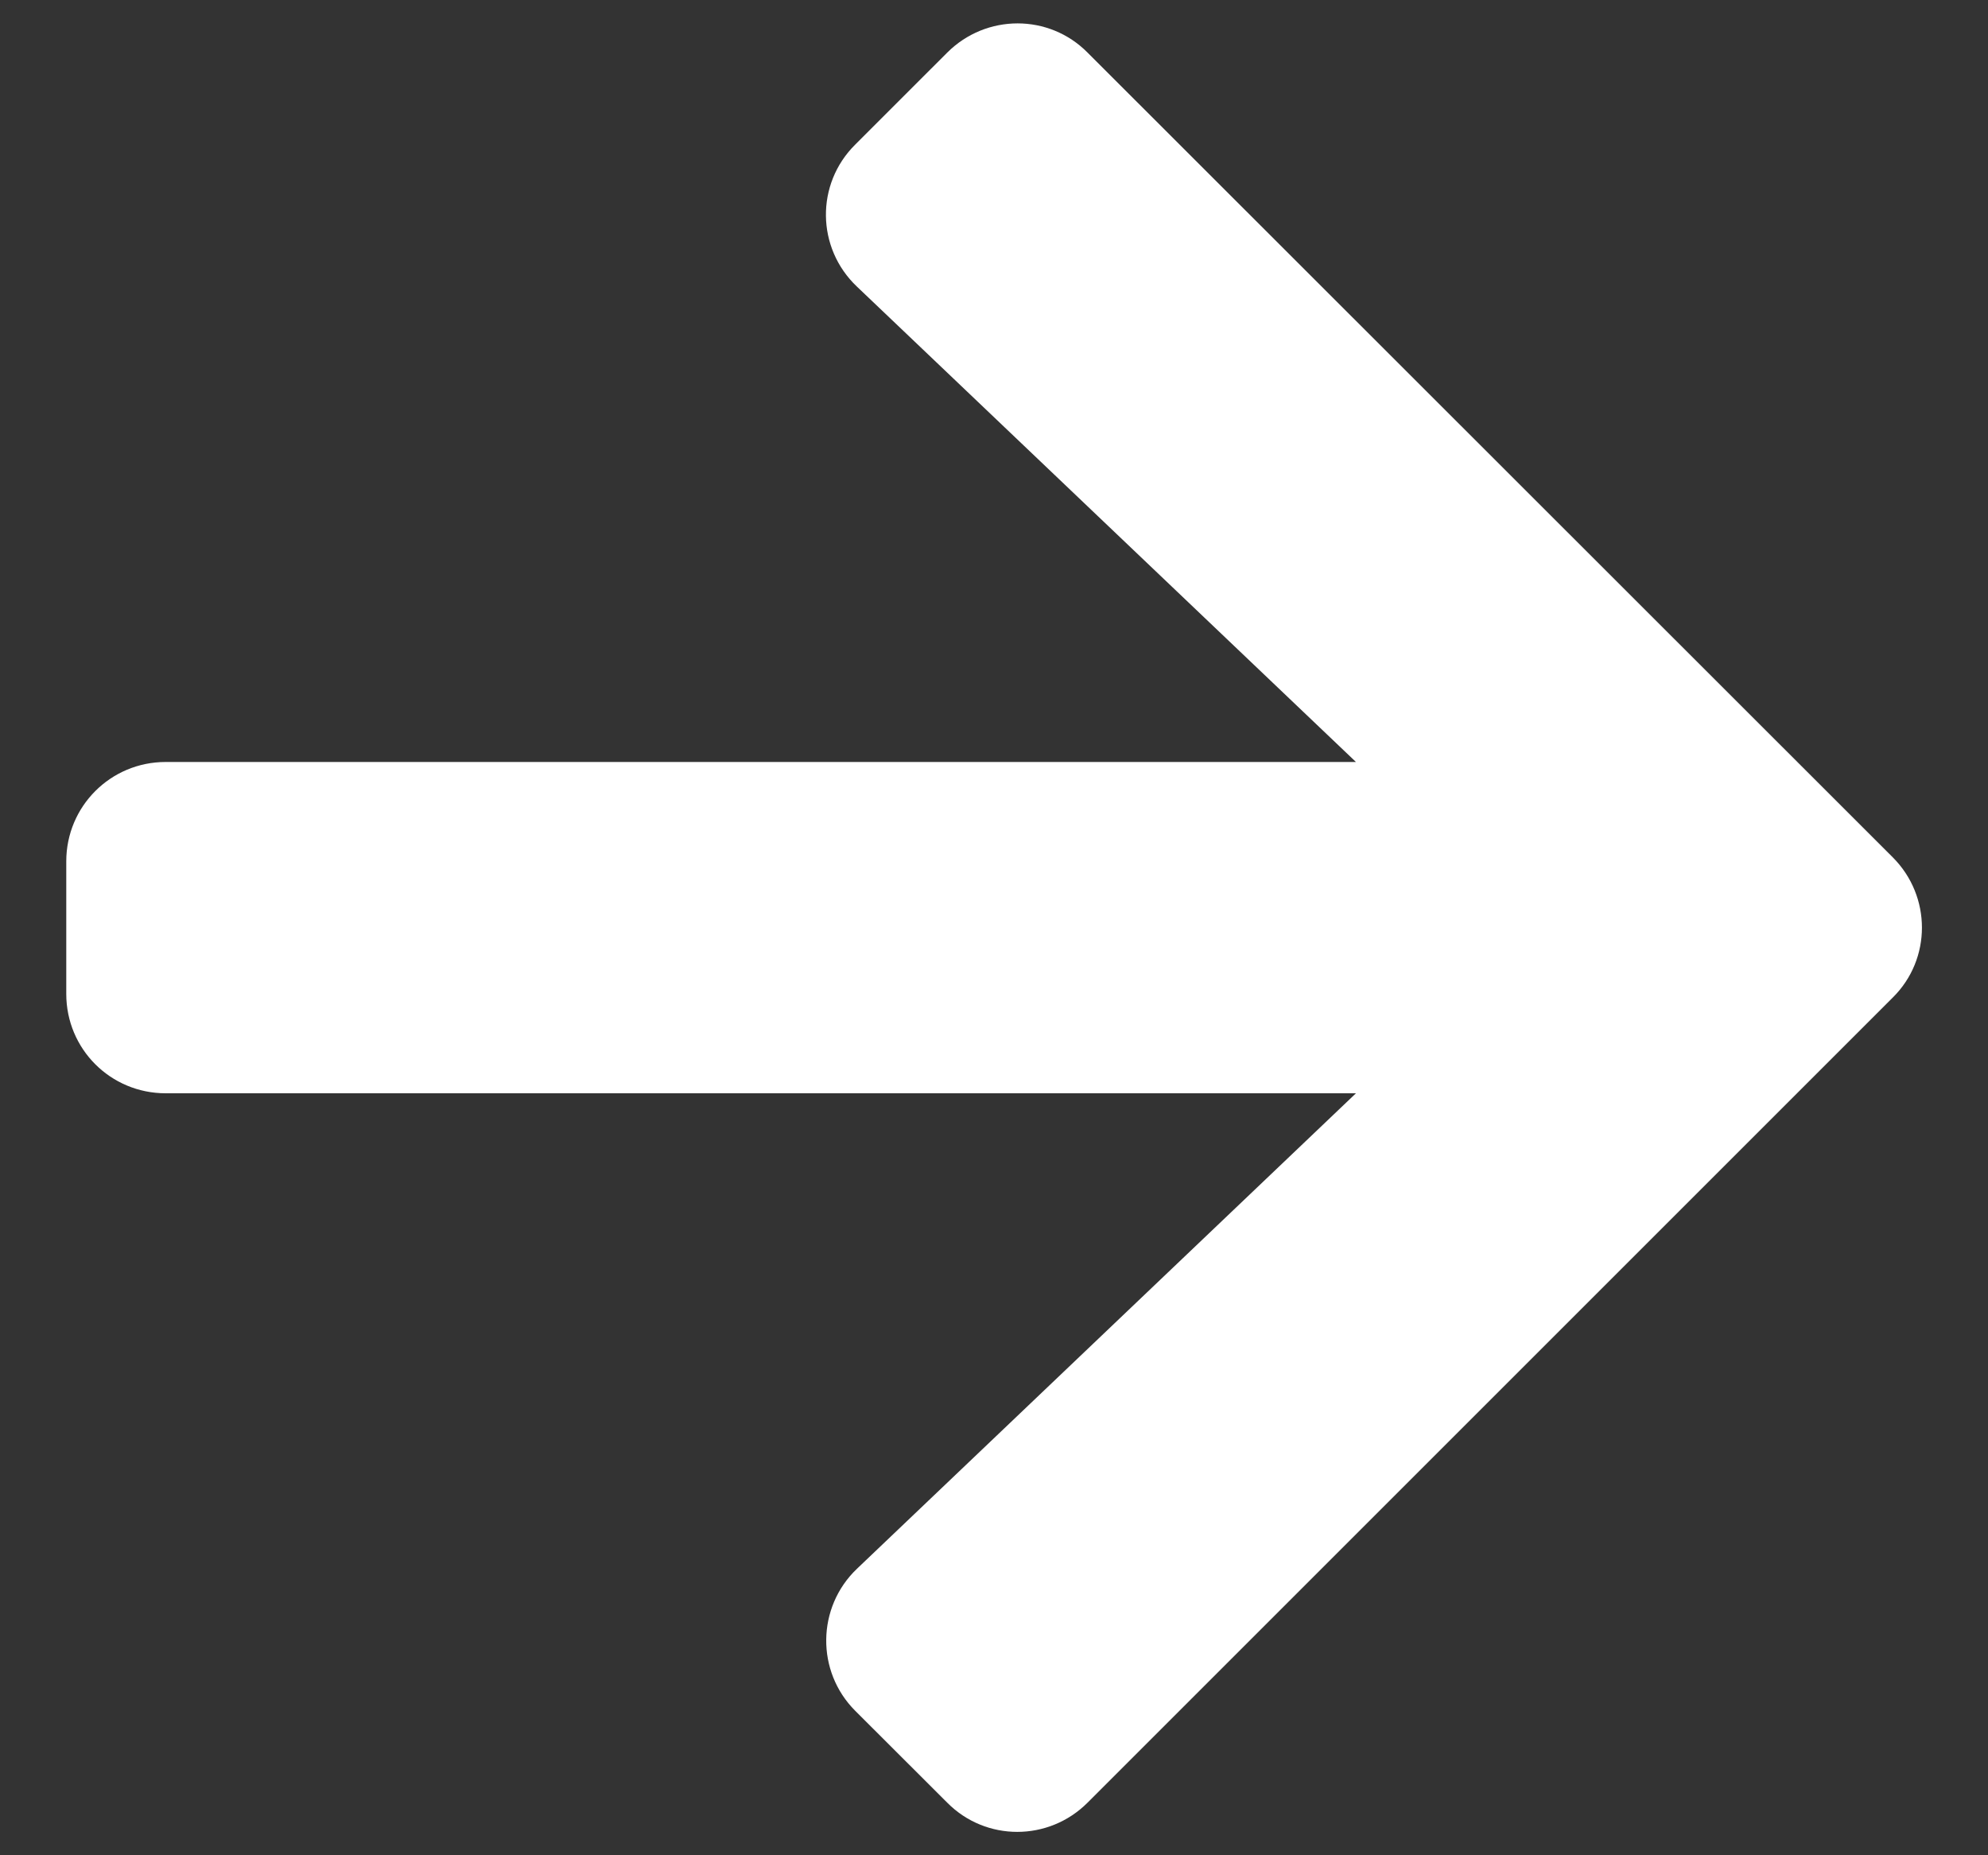 <svg width="15" height="14" viewBox="0 0 15 14" fill="none" xmlns="http://www.w3.org/2000/svg">
<rect x="0" y="0" width="15" height="14" fill="#333333" stroke="none"/>
<path d="M6.453 1.091L7.147 0.397C7.441 0.103 7.916 0.103 8.206 0.397L14.281 6.469C14.575 6.763 14.575 7.238 14.281 7.528L8.206 13.603C7.912 13.897 7.438 13.897 7.147 13.603L6.453 12.91C6.156 12.613 6.162 12.128 6.466 11.838L10.231 8.25H1.25C0.834 8.25 0.5 7.916 0.5 7.5V6.5C0.5 6.085 0.834 5.75 1.25 5.75H10.231L6.466 2.163C6.159 1.872 6.153 1.388 6.453 1.091Z" fill="white"/>
</svg>
